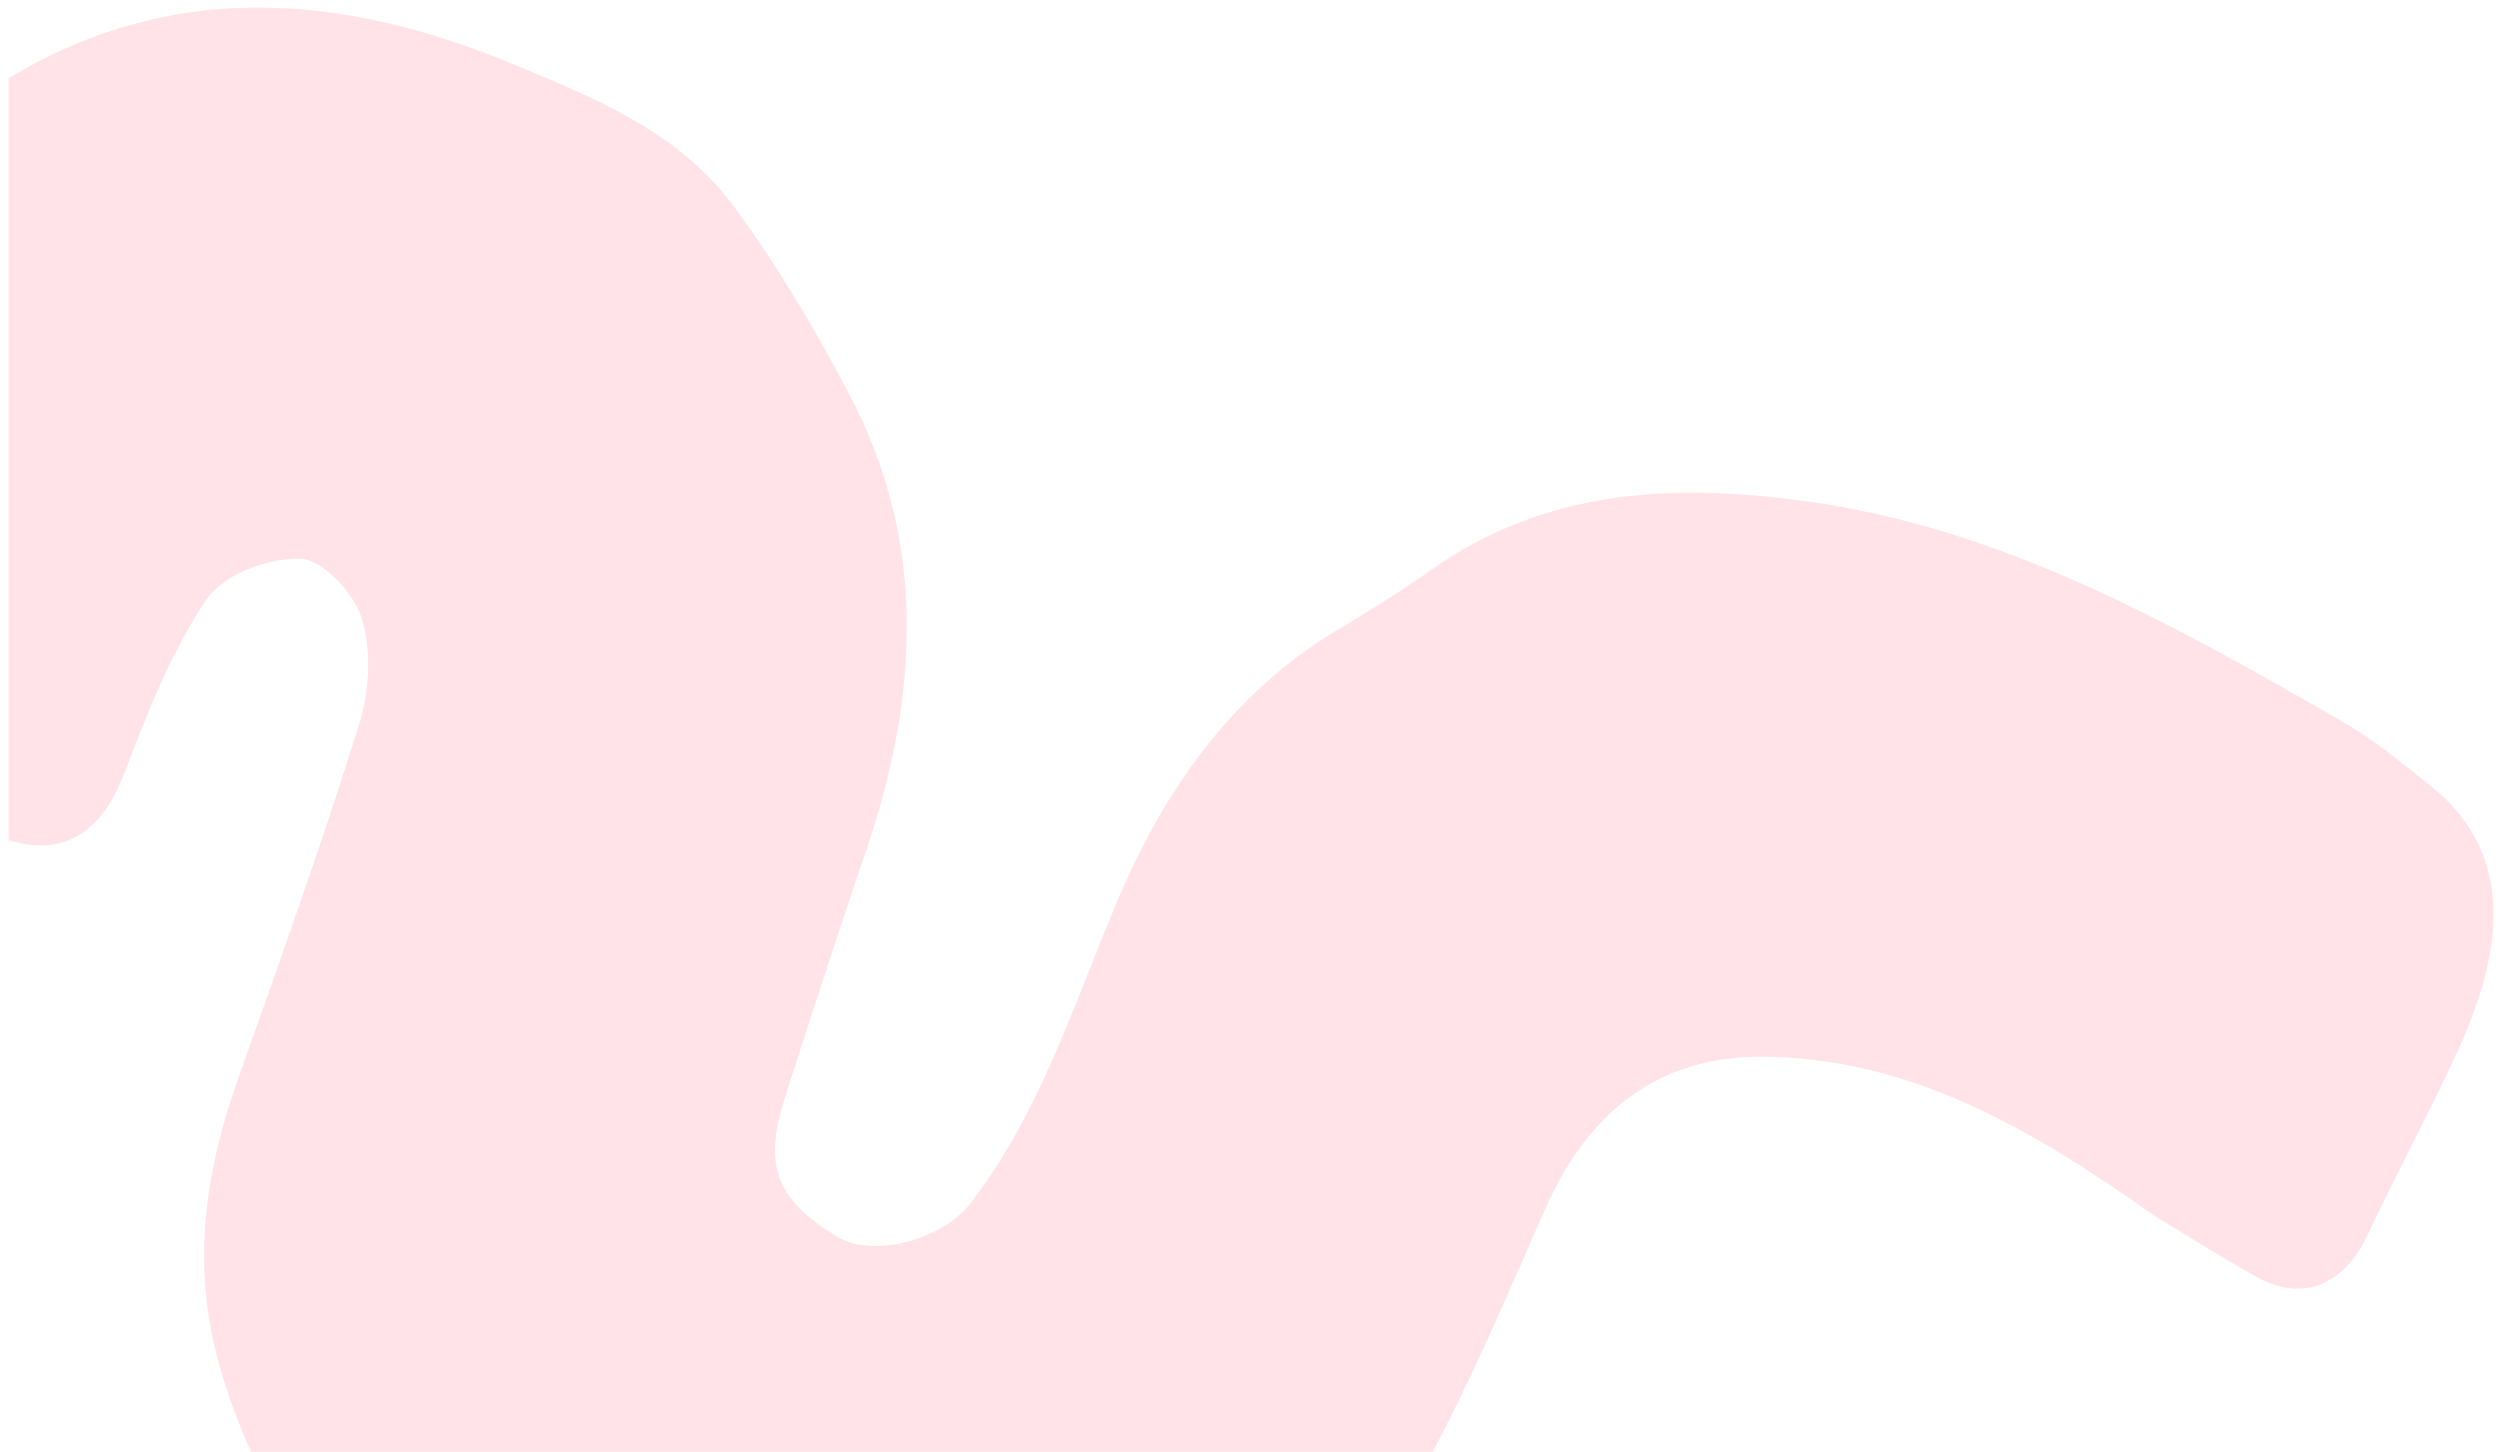 <svg width="291" height="169" viewBox="0 0 291 169" fill="none" xmlns="http://www.w3.org/2000/svg">
<path fill-rule="evenodd" clip-rule="evenodd" d="M1 97.818V9.104C17.309 -0.712 36.171 -2.334 59.699 7.459C60.015 7.591 60.331 7.722 60.648 7.853C69.839 11.665 79.212 15.552 85.533 24.174C90.553 31.01 94.968 38.466 98.947 46.07C107.953 63.301 106.899 81.038 100.889 98.785C97.612 108.484 94.404 118.207 91.303 127.981C88.83 135.806 90.425 139.713 97.519 143.991C101.607 146.468 109.694 144.314 112.965 140.059C119.29 131.874 123.071 122.331 126.872 112.736C127.9 110.142 128.929 107.544 130.01 104.968C135.457 92.004 143.451 80.676 155.493 73.44C159.219 71.208 162.934 68.908 166.499 66.405C179.817 56.963 194.518 56.239 209.935 58.304C232.848 61.359 252.817 72.571 272.729 84.039C276.112 85.991 279.243 88.513 282.349 91.016C282.56 91.186 282.77 91.355 282.98 91.524C293.186 99.724 291.105 111.351 286.069 122.351C284.302 126.221 282.39 130.016 280.477 133.812C278.807 137.126 277.137 140.441 275.561 143.809C272.917 149.437 268.185 151.563 262.959 148.793C260.2 147.292 257.549 145.663 254.91 144.042C253.562 143.214 252.216 142.387 250.861 141.581C236.871 131.646 222.431 123.046 204.982 123.001C192.871 122.968 184.749 129.617 179.838 140.772C179.177 142.274 178.518 143.78 177.858 145.288C174.357 153.294 170.832 161.352 166.764 169H29.24C27.82 165.918 26.59 162.594 25.565 159.006C22.16 147.076 23.927 136.23 27.827 125.236L27.963 124.856C32.751 111.403 37.546 97.928 41.826 84.267C43.002 80.489 43.26 75.654 42.089 71.919C41.166 68.972 37.446 65.069 34.953 65.033C31.217 64.951 26.076 66.796 24.039 69.772C19.92 75.838 17.119 83.084 14.418 90.136C12.044 96.3 8.019 99.592 1.758 98.012C1.505 97.948 1.253 97.883 1 97.818Z" fill="#FFE3E9"/>
</svg>
